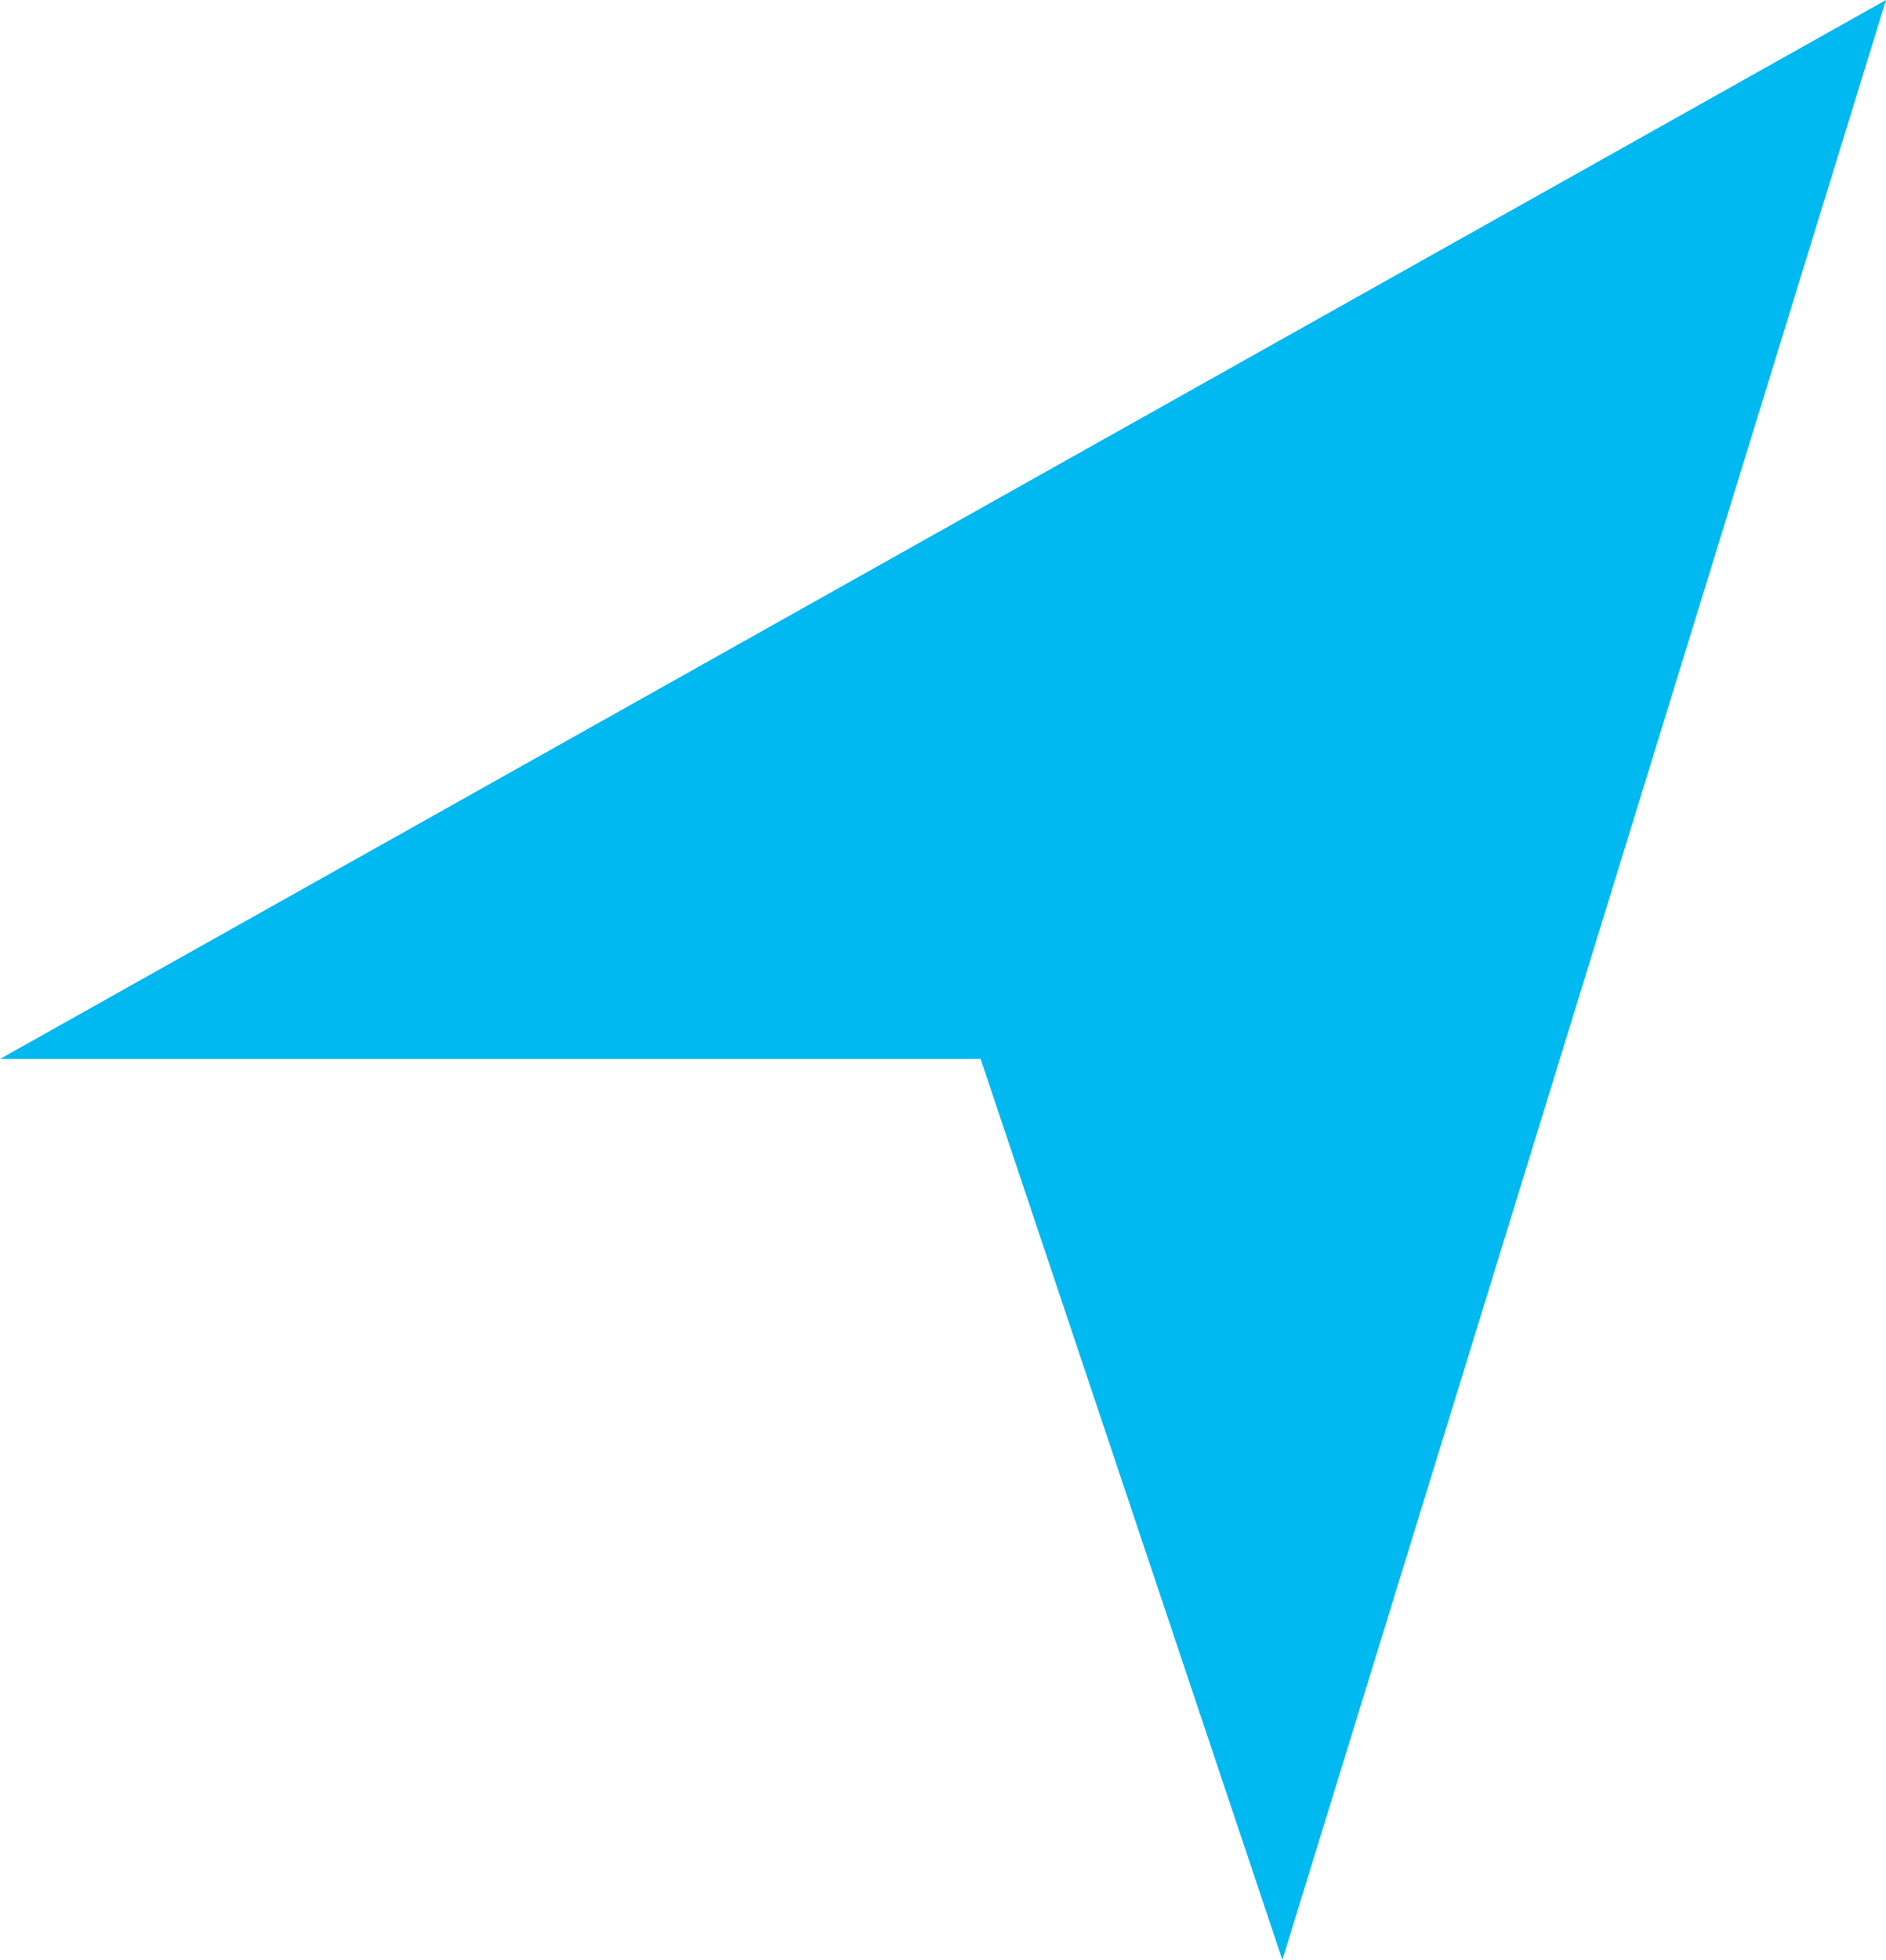 <svg xmlns="http://www.w3.org/2000/svg" width="12.907" height="13.407" viewBox="0 0 12.907 13.407">
  <path id="Icon_map-location-arrow" data-name="Icon map-location-arrow" d="M10.549,14.988,8.484,8.825H1.773L14.68,1.581Z" transform="translate(-1.773 -1.581)" fill="#00b9f1"/>
</svg>
